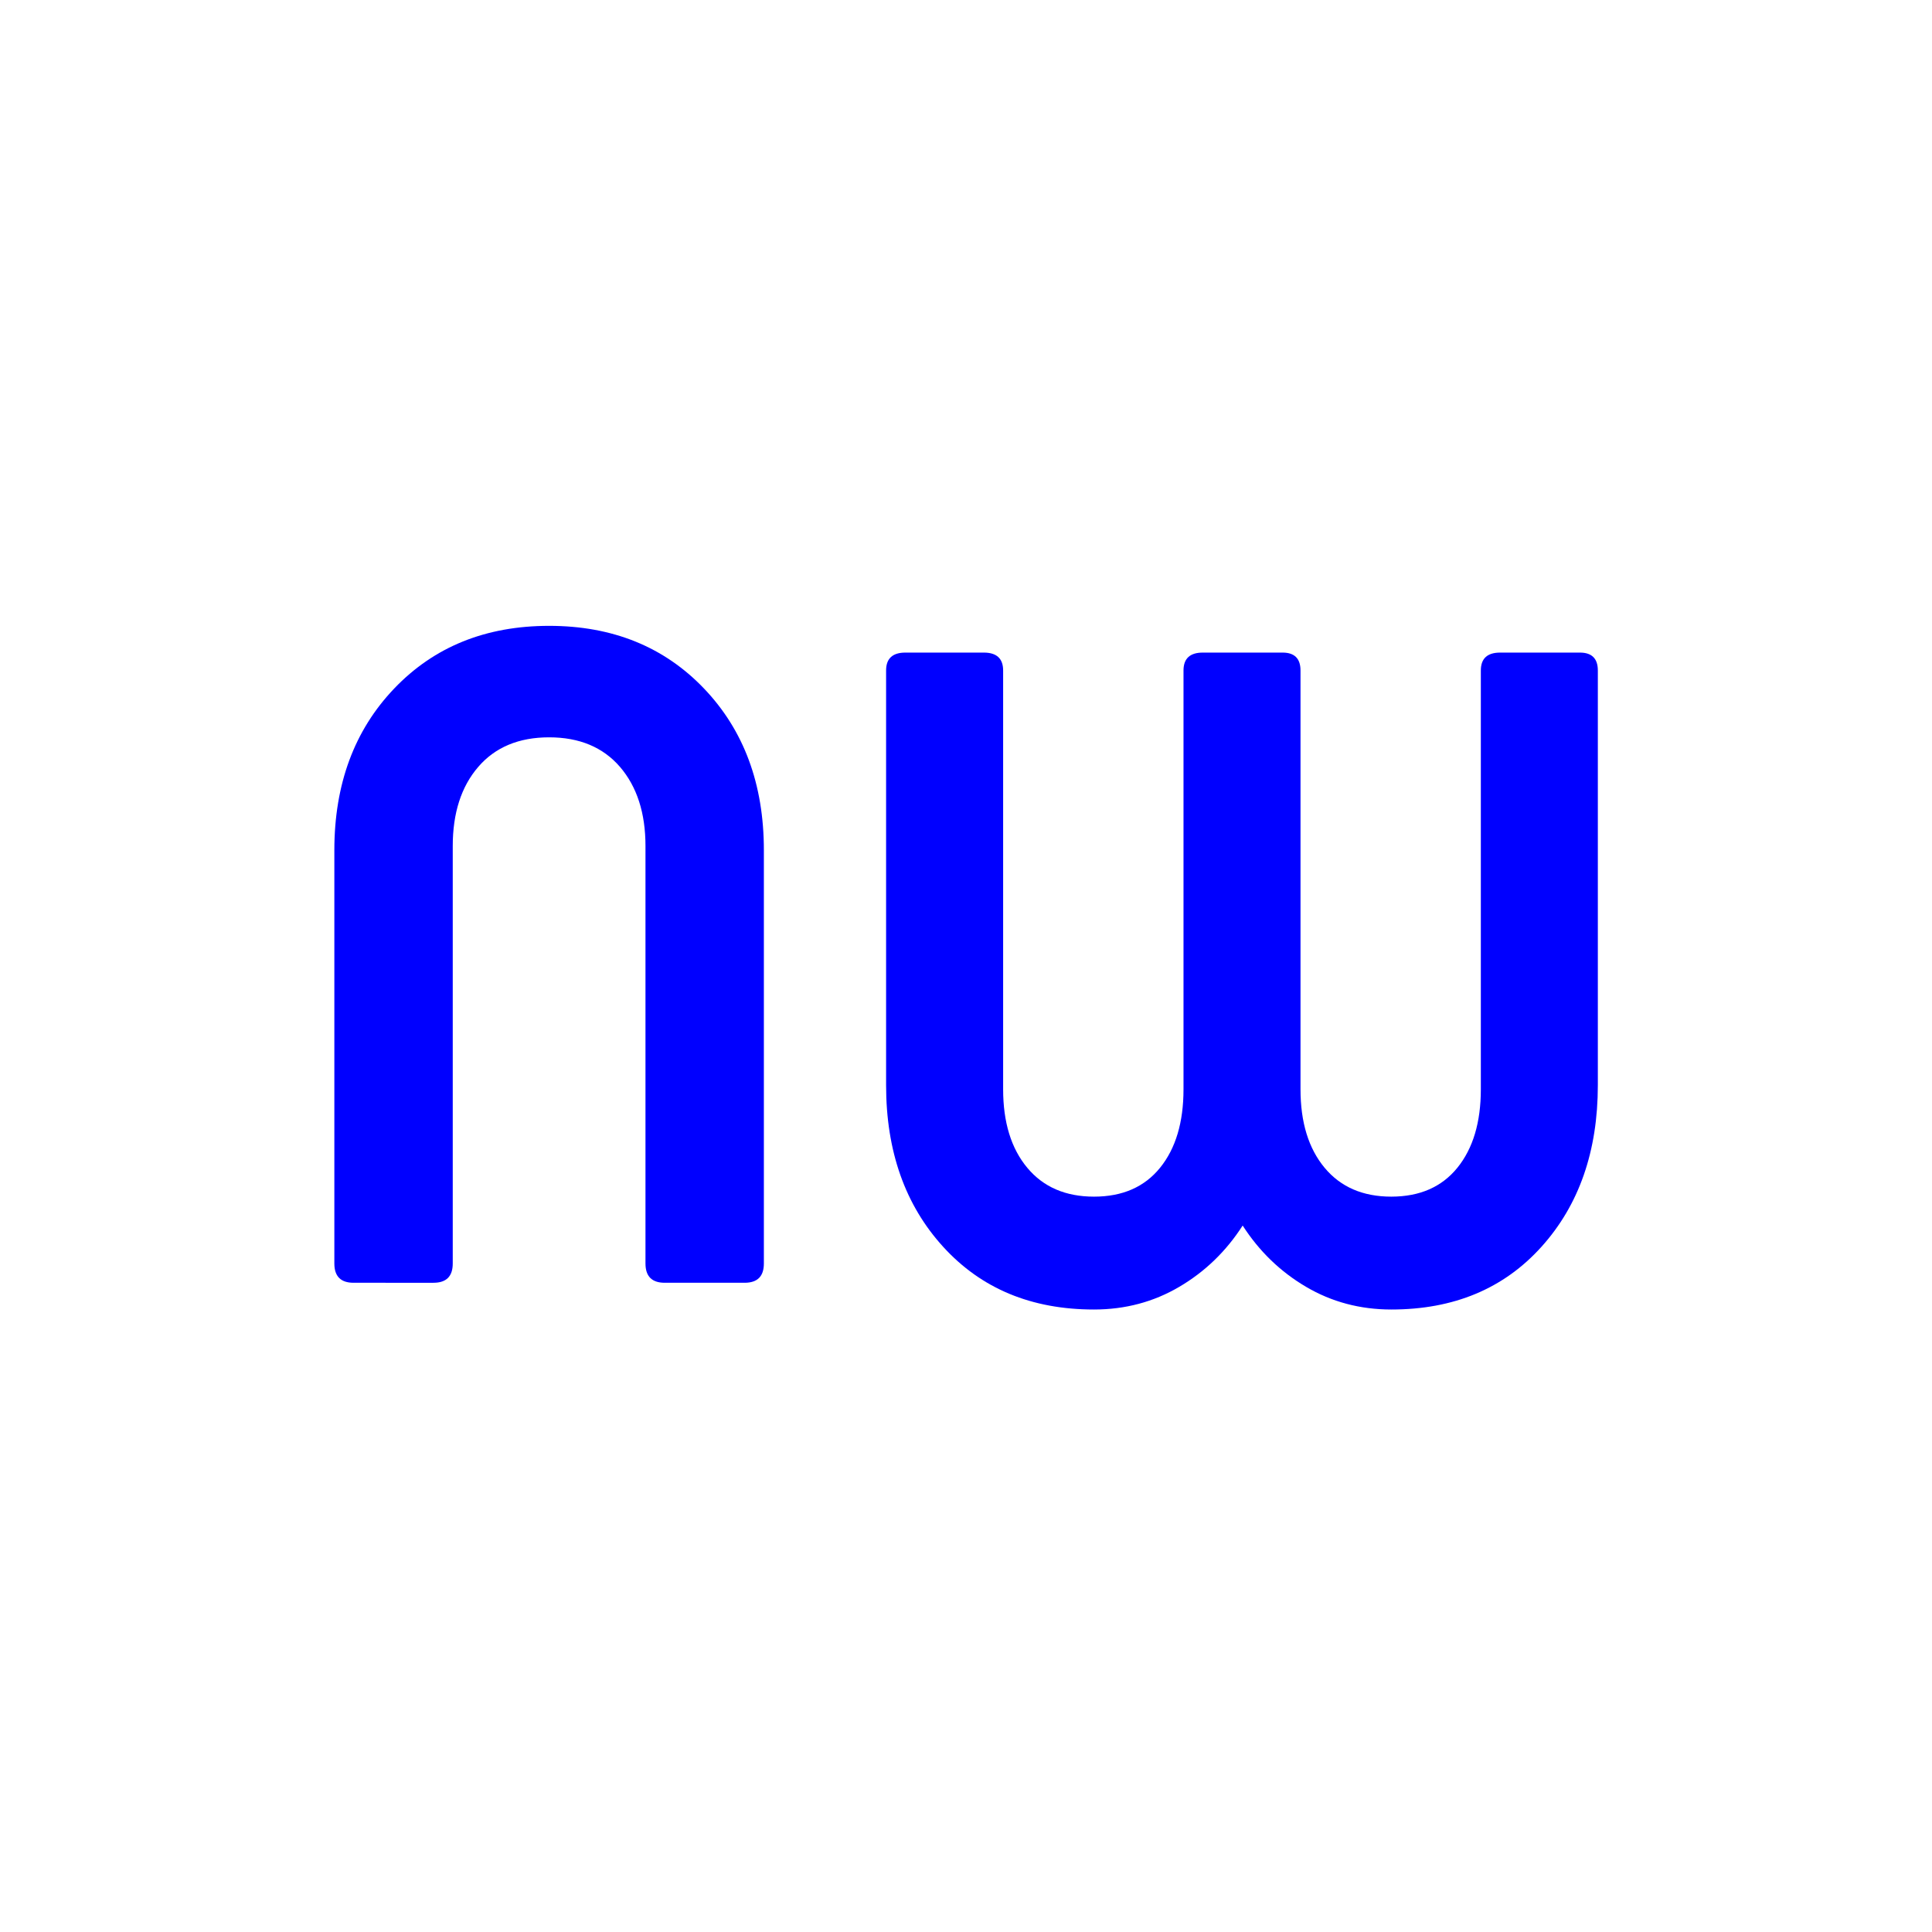 <?xml version="1.0" encoding="utf-8"?>
<!-- Generator: Adobe Illustrator 28.3.0, SVG Export Plug-In . SVG Version: 6.00 Build 0)  -->
<!DOCTYPE svg>
<svg version="1.2" baseProfile="tiny" id="Ebene_1" xmlns:x="http://ns.adobe.com/Extensibility/1.0/" xmlns:i="http://ns.adobe.com/AdobeIllustrator/10.0/" xmlns:graph="http://ns.adobe.com/Graphs/1.0/"
	 xmlns="http://www.w3.org/2000/svg" xmlns:xlink="http://www.w3.org/1999/xlink" x="0px" y="0px" viewBox="0 0 500 500"
	 overflow="visible" xml:space="preserve">
<g>
	<path fill="#0000FF" d="M86.53,326.99V220.04c0-17.1,5.17-31.05,15.5-41.86c10.33-10.81,23.69-16.21,40.08-16.21
		c16.39,0,29.75,5.41,40.08,16.21c10.33,10.81,15.5,24.76,15.5,41.86v106.95c0,3.33-1.66,4.99-4.99,4.99h-20.66
		c-3.33,0-4.99-1.66-4.99-4.99V218.97c0-8.55-2.2-15.37-6.59-20.49c-4.4-5.1-10.51-7.66-18.35-7.66c-7.84,0-13.96,2.56-18.35,7.66
		c-4.4,5.11-6.59,11.94-6.59,20.49v108.02c0,3.33-1.66,4.99-4.99,4.99H91.51C88.19,331.98,86.53,330.32,86.53,326.99z"/>
	<path fill="#0000FF" d="M377.18,302.2c4.04-4.99,6.06-11.76,6.06-20.31V173.52c0-3.08,1.66-4.63,4.99-4.63h20.66
		c3.08,0,4.63,1.55,4.63,4.63v107.31c0,17.1-4.87,31.06-14.61,41.86c-9.74,10.81-22.68,16.21-38.83,16.21
		c-8.08,0-15.44-1.96-22.09-5.88c-6.65-3.92-12.11-9.2-16.39-15.85c-4.27,6.65-9.74,11.94-16.39,15.85
		c-6.65,3.92-14.02,5.88-22.09,5.88c-16.16,0-29.16-5.4-39.01-16.21c-9.86-10.81-14.79-24.76-14.79-41.86V173.52
		c0-3.08,1.66-4.63,4.99-4.63h20.31c3.32,0,4.99,1.55,4.99,4.63V281.9c0,8.55,2.08,15.32,6.24,20.31c4.15,4.99,9.91,7.48,17.28,7.48
		c7.36,0,13.06-2.49,17.1-7.48c4.04-4.99,6.06-11.76,6.06-20.31V173.52c0-3.08,1.66-4.63,4.99-4.63h20.66
		c3.08,0,4.63,1.55,4.63,4.63V281.9c0,8.55,2.08,15.32,6.23,20.31c4.15,4.99,9.91,7.48,17.28,7.48
		C367.44,309.68,373.14,307.19,377.18,302.2"/>
</g>
</svg>
